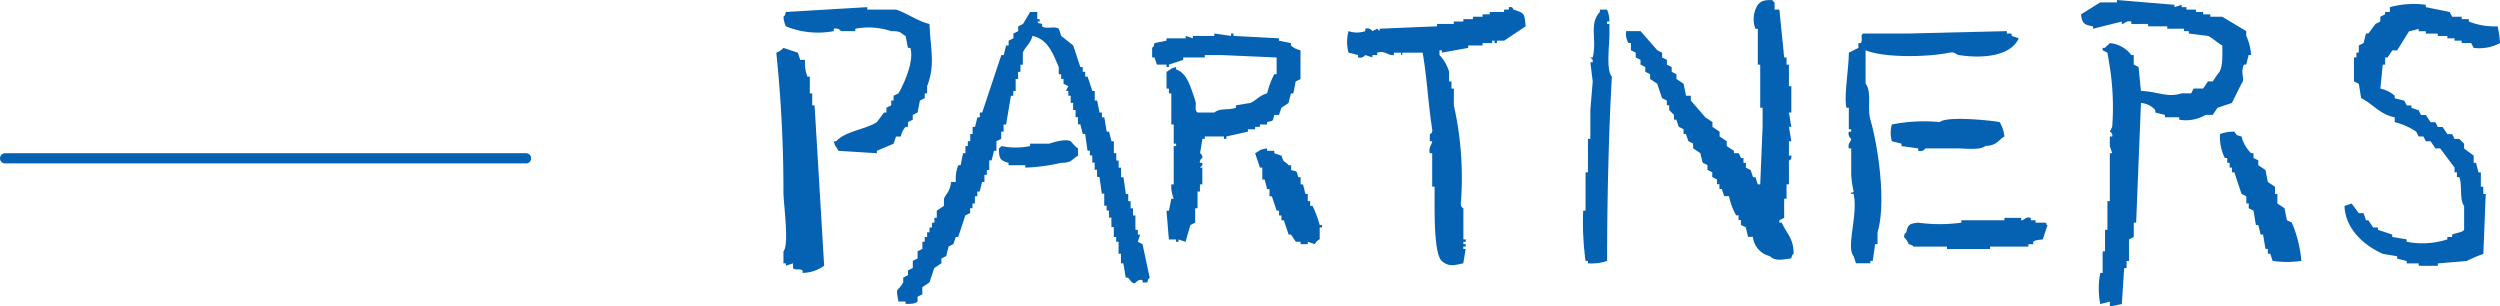 <svg xmlns="http://www.w3.org/2000/svg" width="244.75" height="30" viewBox="0 0 244.75 30">
  <g id="グループ_437" data-name="グループ 437" transform="translate(-518 -4584)">
    <line id="線_22" data-name="線 22" x2="51" transform="translate(518.5 4599.5)" fill="none" stroke="#0561b1" stroke-linecap="round" stroke-width="1"/>
    <g id="レイヤー_2" data-name="レイヤー 2" transform="translate(594 4584)">
      <g id="レイヤー_1" data-name="レイヤー 1">
        <path id="パス_294" data-name="パス 294" d="M167.109,18.281h-.234V16.875h-.234l-.234-.938h-.234v-.7l-.937-.7v-.469l-.469-.469H164.3l-.234-.469h-.469l-.469-.7h-.469l-.234-.469h-.469l-.469-.7h-.469c-.082-.152-.152-.316-.234-.469l-.7-.234v-.234h-.469l-.234-.469-.938-.234V9.375a3.012,3.012,0,0,0-1.406-.7c.082-.785.152-1.559.234-2.344h.234v-.7h.234l.469-.7h.469l1.172-1.875a6.867,6.867,0,0,0,.937-.234v.234h.7v.234h1.172v.234h.938V3.75h.7v.234h.7v.234h.938l.234.469a4.289,4.289,0,0,0,2.578-.469,8.333,8.333,0,0,0-.234-1.641,6.809,6.809,0,0,1-2.813-.469V1.875H165V1.641h-.938l-.234-.469L161.484.7V.469A8.812,8.812,0,0,0,157.969.7v.469H157.5v.234l-.469.234v.469l-.469.234-.7.938h-.234l-.234.938-.469.234v.7h-.234v.469h-.234V7.969l.469.234c.082.469.152.938.234,1.406,1.172.574,1.8,1.582,3.281,1.875v.469a6.738,6.738,0,0,1,2.109.938l.234.469h.469l.234.469h.469l.469.7h.469l1.406,1.875v.469h.234v.469h.234c.3.7,0,2.285.469,2.813V22.5c-.141.258-.879.316-1.172.469V23.2h-.469v.234a7.969,7.969,0,0,1-3.984.234v-.234L158.2,23.2v-.234L156.8,22.5v-.234h-.469l-.469-.7h-.234l-.234-.7h-.469l-.7-.937-.7.234c.094,2.344,2.039,3.926,3.75,4.688l1.406.234v.234l.938.234v.234h1.172v.234h1.875v-.234l2.813-.234a16.019,16.019,0,0,1,1.641-.7c.082-1.957.152-3.9.234-5.859h-.234Zm-19.219,3.281c-.082-.387-.152-.785-.234-1.172l-.7-.469v-.937h-.234v-.7l-.7-.469c-.082-.387-.152-.785-.234-1.172l-.7-.469V15.7l-.469-.234V15h-.234a3.387,3.387,0,0,1-.937-1.641c-.551-.152-.434-.07-.7-.469a3.68,3.68,0,0,0-1.406.234,4.594,4.594,0,0,0,.469,2.344h.234v.469h.234v.469h.234v.469h.234l.7,2.109.469.234v.7h.234v.469l.469.234c.082.469.152.937.234,1.406h.234c.082.316.152.621.234.937h.234c.082.469.152.938.234,1.406h.234v.469h.234c.082.234.152.469.234.7a9.375,9.375,0,0,0,2.813,0,12.223,12.223,0,0,0-.937-3.75ZM143.438,8.2c.41-.492-.141-.938.234-1.875h.234c.082-.316.152-.621.234-.938h.234a4.758,4.758,0,0,0-.469-1.875V3.047l-2.344-1.406h-1.172V1.406h-.7V1.172h-.7V.938h-.937V.7h-.469V.469l-.7.234V.469L131.25,0V.234h-1.641l-1.875,1.172c.094.914.352,1.031,1.172,1.172v.234l2.813-.7v.234c.316,0,.387-.375.938-.234v.234H134.3v.234h1.875v.234h1.641v.234h.469v.234l1.875.234c.445.2.949.7,1.406.938,0,1.172.082,2.273-.469,2.813l-.469.7h-.469l-.469.7h-.937c-.082.152-.152.316-.234.469h-.938c-1.371.457-2.344-.176-3.984-.234-.082-.785-.152-1.559-.234-2.344l-.469-.234V5.391h-.234a2.988,2.988,0,0,0-2.109-1.172c-.176.234-.293.234-.469.469h-.234v.234l.469.234c.082.469.152.938.234,1.406a25.662,25.662,0,0,1,.234,5.859l-.234.469a.387.387,0,0,1,.234.469h-.234V14.3l.234.7h-.234v4.688h-.234V22.5h-.234v2.109h-.234v2.109h-.234a8.062,8.062,0,0,0,0,3.047l.938-.234V30l1.172-.234c.082-1.172.152-2.344.234-3.516h.234v-.7h.234V23.438l.469-.234V21.8h.234c.152-3.9.316-7.816.469-11.719a2.051,2.051,0,0,1,1.406.7v.234l.938.234v.234h1.406v.234a3.8,3.8,0,0,0,2.578-.469h.7l.469-.7,1.406-.469C142.816,9.457,143.121,8.824,143.438,8.2ZM124.219,21.8h-.937v-.234h-.469v-.234c-.539-.176-.645.281-.937.234v-.234h-1.641v.234h-4.219V21.8a15.715,15.715,0,0,1-4.219,0c-.855.082-1,.188-1.172.938-.258.27-.105,0-.234.469a1.77,1.77,0,0,1,.469.7c.422.082.469.234.469.234h3.281v.234h4.219v-.234h3.75v-.234h.469v-.234c.328-.211.41-.164.938-.234l.469-1.406C124.148,21.914,124.523,21.914,124.219,21.8ZM106.641,8.2V4.922c1.816.75,6.047.68,8.2.234.563-.117.6.188.938.234,2.613.4,5.121,0,5.859-1.641l-.7-.234V3.281h-.469V3.047l-9.609.234h-4.453c-.328.188,0,.574-.234.938h-.234v.469L105,5.156c0,1.523-.492,4.3-.234,5.391H105v2.109h.234v.234H105a.645.645,0,0,0,.234.7c0,.293-.363.4-.234.937h.234v2.578a10.815,10.815,0,0,0,.234,1.641c-.164.281-.281-.094-.234.234h.234c.457,2.051-.762,5.215,0,6.094.082.234.152.469.234.7h1.406v-.234h.234l.234-1.641h.234V22.734c.9-2.977,0-8.66-.7-11.016C106.8,10.629,107.262,8.906,106.641,8.2Zm5.156,6.328v.234a.609.609,0,0,0,.7-.234h3.047c.867,0,2.344.2,2.813-.234,1.172-.07,1.172-.5,1.875-.937a3.363,3.363,0,0,0-.469-1.406c-.844-.164-5.191-.609-5.859,0a16.289,16.289,0,0,0-4.688.234,2.9,2.9,0,0,0,0,1.641l.938.234V14.3ZM98.2,21.8v-.234l.469-.234V19.453h.234V18.047h.234V15.7s.3,0,.234-.469h-.234V13.828h.234l-.234-1.406h.234l-.234-1.406h.234V8.438h-.234V6.328h-.234v-.7h-.234C98.52,4.066,98.355,2.5,98.2.938h-.469v-.7c-.27-.2,0,0-.234-.234-.773,0-1.055.059-1.406.469a2.625,2.625,0,0,0-.234,2.344h.234V6.328h.234v4.219h.234v1.875c-.082,1.875-.152,3.75-.234,5.625h-.234c-.082-.234-.152-.469-.234-.7h-.234l-.234-.7-.469-.234v-.469h-.234v-.469h-.234L94.219,15H93.75v-.234l-.7-.469v-.469l-.7-.469v-.469l-.7-.469v-.469l-.7-.469L89.531,9.844V9.375h-.469c-.082-.387-.152-.785-.234-1.172l-.7-.469V7.266l-.469-.234V6.563l-.469-.234V5.859l-.469-.234V5.156l-.469-.234L84.609,3.047H83.2a1.74,1.74,0,0,0,.234,1.172h.234v.7l.469.234v.469l.469.234v.469l.469.234v.469l.469.234v.469l.7.469c.152.469.316.938.469,1.406l.469.234v.469h.234v.469l.469.469v.469h.234c.082.234.152.469.234.7l.469.234v.469h.234c.082.234.152.469.234.7l.469.234v.469l.7.469c.082.316.152.621.234.938l.469.234v.469l.469.234v.469l.469.234v.469h.234v.469h.234c.082.234.152.469.234.7h.469a6.281,6.281,0,0,0,.7,1.875h.234v.469h.234v.469l.469.234c.082.316.152.621.234.937h.469a2.156,2.156,0,0,0,1.641,1.875c.586.562,1.3.316,2.109.234.141-.469,0-.2.234-.469,0-1.512-.691-1.969-1.172-3.047ZM81.563,3.281V2.344h-.234V2.109h.234A2.894,2.894,0,0,0,81.328.938h-.7v.234c-1.1,1.172-.258,2.7-.7,4.453h-.234l.234.234v.234h-.234c.082.621.152,1.254.234,1.875-.082.938-.152,1.875-.234,2.812v2.813h-.234v3.281h-.234v3.75h-.234a28.3,28.3,0,0,0,.234,4.922h.234v.234a4.8,4.8,0,0,0,1.875-.234c0-6.41.187-13.254.469-18.047C81.211,6.867,81.574,4.383,81.563,3.281ZM72.188.938c-.105,0,0-.328-.469-.234V.938H71.25v.234H69.844v.234h-.7v.234H68.2v.234h-.937v.234h-.937v.234H64.688v.234l-5.625.234v.234l-.234-.234-.469.234a.609.609,0,0,0-.7-.234v.234a2.461,2.461,0,0,1-1.641,0,4.148,4.148,0,0,0,0,2.109l.937.234v.234a.621.621,0,0,0,.7-.234l.7.234V5.391h.469V5.156c.75-.246,1.113.328,1.641.234V5.156h.7v.234c.328,0-.094-.164.234-.234h1.875c.422,2.344.551,5.109.937,7.5.07.434-.234.469-.234.469v.7h.234c0,.281-.387.6-.234,1.172h.234v3.281h.234v1.641c0,1.5,0,4.992.7,5.625s1.313.4,2.109.234c.082-.469.152-.937.234-1.406h-.234v-.234H67.5v-.234h-.234v-.234H67.5v-.234h-.234V20.391s-.34-.094-.234-.7a32.355,32.355,0,0,0-.7-9.375V8.672h-.234v-.7h-.234V7.031a3.914,3.914,0,0,0-.937-1.641V4.922h.234v.234l2.578-.469V4.453h1.406V4.219h.937V3.984h.234v.234h.234V3.984h.7l2.109-1.406c-.117-1.3-.094-1.266-1.172-1.641ZM52.5,20.156h-.234v-.469h-.234v-.7H51.8l-.234-.937h-.234v-.7h-.234c-.176-.633-.059-.539-.7-.7v-.469h-.234c-.422-.492-.469-.152-.7-.937L48.75,15v-.234h-.7v-.234c-.762.094-.68.211-1.172.469.152.469.316.938.469,1.406h.234v1.172h.234l.234.938h.234v.7h.234c.152.469.316.937.469,1.406h.234v.469h.234v.469h.234c.152.469.316.938.469,1.406h.234l.469.7h.469v.234h.7v-.234l.7.234a.914.914,0,0,1,.469-.469V22.266h.234v-.234H53.2a11.625,11.625,0,0,0-.7-1.875Zm-5.625-7.734h.469v-.234h.7v-.234c.633-.176.539,0,.7-.7h.469l.234-.7.7-.469.234-.937h.234c.082-.387.152-.785.234-1.172l.469-.234V4.922a1.969,1.969,0,0,1-.937-.469V4.219l-1.172-.234V3.75l-4.453-.234V3.281h-.234v.234l-1.641-.234v.234H40.781V3.75l-.7-.234V3.75H38.2v.234l-1.172.234c-.141.469,0,.2-.234.469v.938h.234c.082.234.152.469.234.7H38.2v.234h.234V6.328l1.406-.469V5.625h2.109V5.391h1.641l5.391.234V7.266H48.75a8.648,8.648,0,0,0-.7,1.875c-.738.188-1.066.691-1.641.938L45,10.313v.234c-.738.27-1.582,0-2.109.469H41.25c-.363-.211-.082-.75-.234-1.172-.4-1.1-.727-2.672-1.875-3.047V6.563c-.574.141-.516.246-.937.469V8.672h.234v.469h.234v3.047h.234v1.875h.234V14.3h-.234v3.75h-.234a3.223,3.223,0,0,0,.234,1.406h-.234l-.234,1.172H38.2c.082.937.152,1.875.234,2.813h.7v.234h.234v-.234l.7.234c.152-.551.316-1.09.469-1.641l.469-.234V20.391h.234V18.75h.234v-.7h.234V16.406h-.234l.234-.234v-.234h-.234a.422.422,0,0,1,.234-.469A.457.457,0,0,0,41.484,15c.082-.469.152-.938.234-1.406h.234v-.234h1.875v.234h.234v-.234l2.109-.469v-.234h.7ZM35.391,23.672c.082-.234.152-.469.234-.7h-.234V22.5h-.234V21.094h-.234v-.7h-.234v-.7h-.234v-.7h-.234c-.082-.551-.152-1.09-.234-1.641H33.75v-.937h-.234v-.7h-.234V15h-.234V13.828h-.234l-.234-.937h-.234c-.082-.469-.152-.937-.234-1.406h-.234v-.469h-.234l-.234-1.172h-.234V8.906h-.234c-.152-.469-.316-.938-.469-1.406h-.234V7.031H30V6.563h-.234l-.7-2.109-1.172-.937c-.082-.234-.152-.469-.234-.7-.434-.3-1.172.07-1.641-.234V2.344c-.469-.152-.211.082-.469-.234h.234V1.875h-.234v-.7h-.7l-.7,1.172-.469.234v.469l-.469.234V3.75l-.469.234v.469H22.5c-.082.316-.152.621-.234.937h-.234l-1.875,5.625h-.234v.469h-.234c-.082.316-.152.621-.234.938h-.234v.7h-.234v.7H18.75V14.3h-.234V15h-.234c-.082.387-.152.785-.234,1.172h-.234a3.656,3.656,0,0,0-.234,1.641h-.469c-.129.984-.41,1.02-.7,1.641v.7l-.7.469v.7h-.234V21.8h-.234v.469H15v.469h-.234V23.2h-.234v.469H14.3v.7l-.469.234v.7l-.469.234v.7l-.469.234v.469l-.469.234v.469c-.633,1.09-.738.328-.469,1.875h.7v.234c.527,0,.926,0,1.172-.234v-.469l.469-.234v-.7l.7-.469c.152-.469.316-.937.469-1.406l.7-.469v-.469l.469-.234.234-.937.469-.234.234-.7h.234l.7-2.109.469-.234v-.469h.234v-.469h.234v-.7h.234V18.75h.234c.082-.316.152-.621.234-.937h.234v-.7h.234v-.469h.234V15.7h.234c.082-.316.152-.621.234-.937h.234v-.938l.469-.234v-.7h.234v-.7H22.5c.152-.937.316-1.875.469-2.812H23.2V8.906h.234V7.734h.234v-.7h.234v-.7h.234V5.156c.223-.574.773-.914.938-1.641,1.547.328,2.016,1.77,2.578,3.047v.7h.234v.469h.234V8.2l.469.234c-.082.152-.152.316-.234.469h.234v.469h.234v.7h.234v.7H29.3v.7h.234v.7h.234l.234.938h.234l.234,1.641H30.7v.469h.234v.7h.234v.7h.234v.7h.234c.082.551.152,1.09.234,1.641h.234v1.172h.234v.469h.234v.7h.234v.938h.234V23.2h.234v.469h.234v1.172h.234v.938h.234c.082.469.152.938.234,1.406h.234c.832,1.172.609.059,1.406.234v.234h.469c.141-.469,0-.2.234-.469l-.7-3.281Zm-6.563-9.844c-.6-.293-1.852.164-2.109.234H24.844V14.3a7.031,7.031,0,0,1-2.812,0c-.2.27,0,0-.234.234,0,1,.117,1.172.938,1.406v.234h1.641v.234a18.07,18.07,0,0,0,3.516-.469c1.066,0,1-.328,1.641-.7v-.7a4.266,4.266,0,0,1-.7-.7ZM12.656,12.422h.234v-.469l.469-.234V11.25l.469-.234.234-1.172.469-.234V9.141h.234v-.7c.82-2.156.328-3.516.234-6.094-1.172-.27-2.168-1.055-3.281-1.406H8.906V.7L.938,1.172c-.141.469,0,.2-.234.469a2.473,2.473,0,0,0,.234.937,8.332,8.332,0,0,0,4.688.469V2.813a.633.633,0,0,1,.7.234H7.734V2.813a7.031,7.031,0,0,1,3.516.234c1.008,0,.8.141,1.406.469l.234,1.172h.234c.422,1.336-.762,3.809-1.172,4.453l-.469.234v.469H11.25v.469l-.469.234v.469h-.234l-.7.938c-1.172.75-3.094.879-3.984,1.875H5.625c.141.574.246.516.469.938L9.844,15v-.234c.633-.281,1.078-.445,1.641-.7l.234-.7h.469A1.91,1.91,0,0,1,12.656,12.422ZM3.516,10.313V9.141H3.281V7.5H3.047a3.832,3.832,0,0,1-.234-1.641H2.344l-.234-.7L.7,4.688a1.77,1.77,0,0,1-.7.469A130.966,130.966,0,0,1,.7,18.75c0,1.242.586,5.191,0,5.859v1.172H.938v.234l.7-.234v.469c.258.258.621,0,.938.234v.234a3.727,3.727,0,0,0,2.109-.7l-.938-15.7Z" fill="#0561b1" fill-rule="evenodd"/>
      </g>
    </g>
  </g>
</svg>
